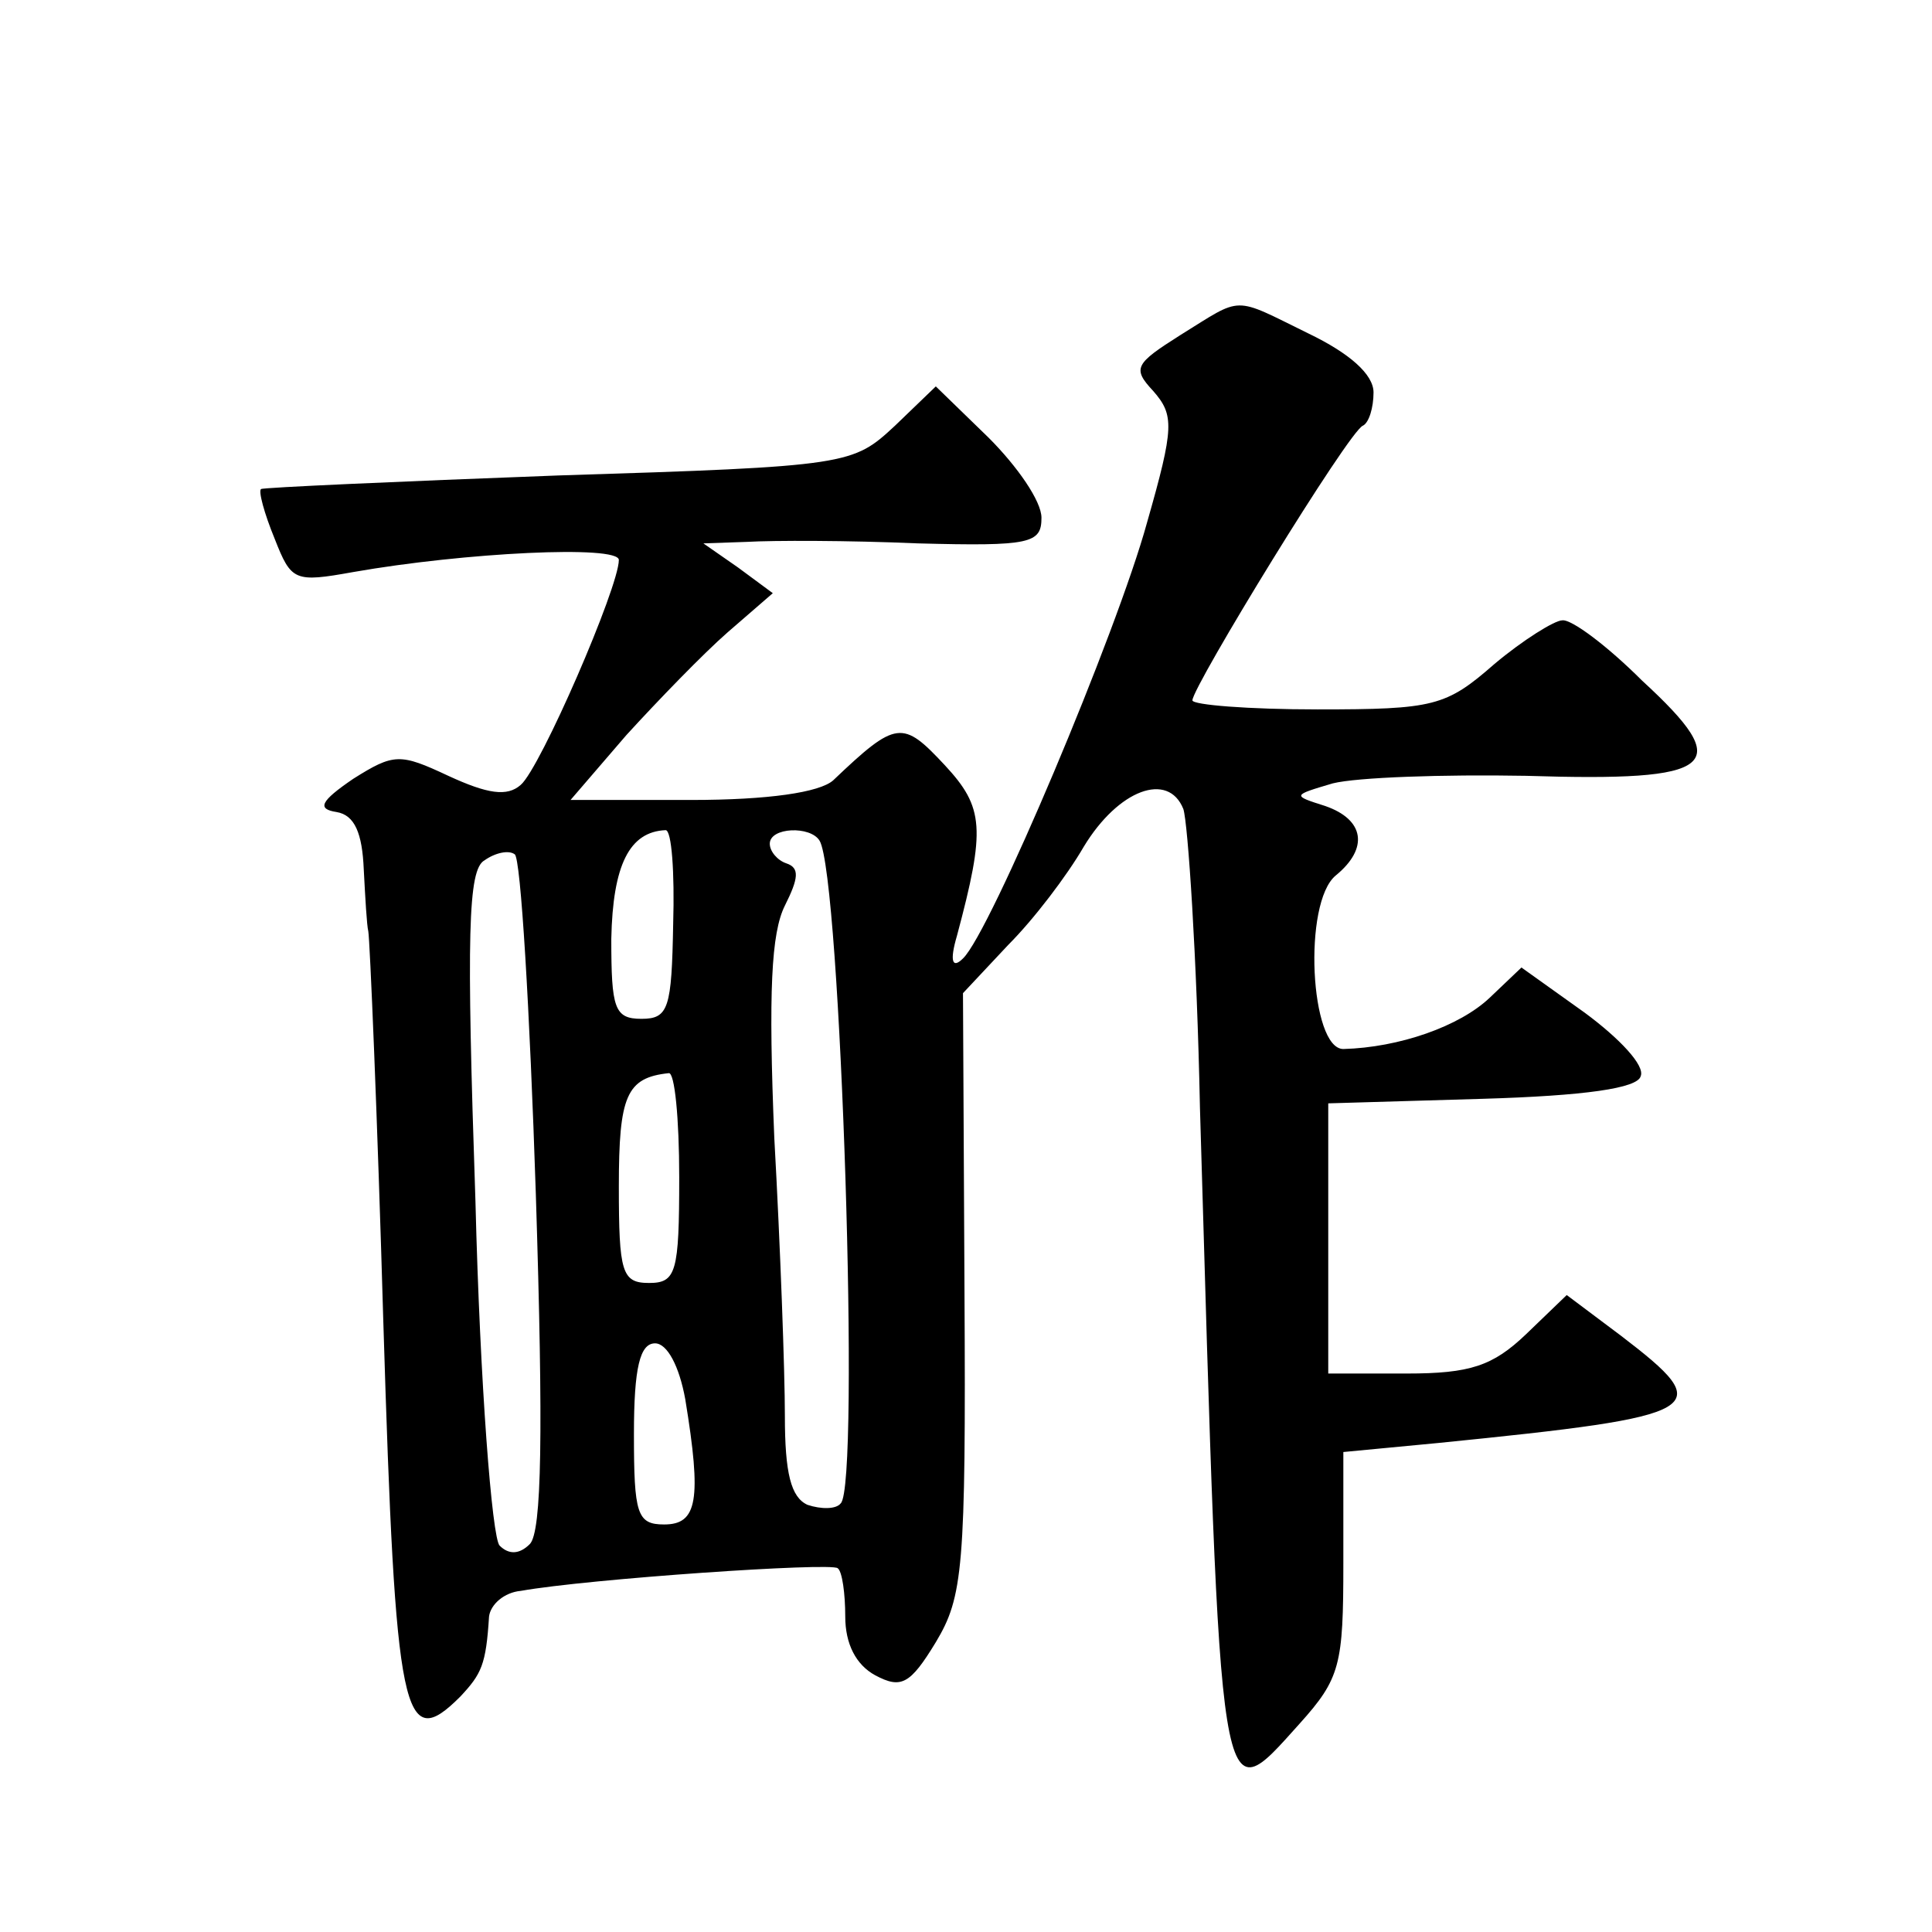 <?xml version="1.0" standalone="no"?>
<!DOCTYPE svg PUBLIC "-//W3C//DTD SVG 20010904//EN"
 "http://www.w3.org/TR/2001/REC-SVG-20010904/DTD/svg10.dtd">
<svg version="1.0" xmlns="http://www.w3.org/2000/svg"
 width="128pt" height="128pt" viewBox="0 0 128 128"
 preserveAspectRatio="xMidYMid meet">
<g transform="translate(0,128) scale(0.1,-0.1)"
fill="#0" stroke="none">
<path d="M782 1058 c-30 -19 -32 -22 -18 -37 14 -16 14 -24 -4 -87 -20 -73 -104
-272 -122 -289 -7 -7 -9 -2 -4 15 19 71 18 85 -8 113 -28 30 -32 30 -74 -10 -9
-8 -43 -13 -94 -13 l-80 0 37 43 c21 23 51 54 67 68 l30 26 -23 17 -23 16 29 1
c17 1 67 1 113 -1 75 -2 82 0 82 17 0 11 -16 34 -35 53 l-35 34 -27 -26 c-28 -26
-30 -27 -223 -33 -107 -4 -196 -8 -197 -9 -2 -1 2 -16 9 -33 11 -28 13 -29 52 -22
74 13 176 18 176 8 0 -18 -52 -138 -65 -149 -9 -8 -22 -6 -48 6 -32 15 -36 15 -63
-2 -22 -15 -24 -20 -11 -22 12 -2 17 -14 18 -38 1 -19 2 -37 3 -41 1 -5 6 -121
10 -260 8 -262 13 -285 51 -247 14 15 17 21 19 53 1 8 10 16 21 17 45 8 206 19
210 15 3 -2 5 -17 5 -32 0 -18 7 -32 20 -39 17 -9 23 -6 40 22 18 30 20 49 19 232
l-1 198 30 32 c17 17 39 46 50 65 23 38 56 50 66 25 3 -9 9 -98 11 -198 14 -477
12 -468 66 -408 27 30 29 39 29 106 l0 74 63 6 c179 18 185 22 121 71 l-36 27 -27
-26 c-22 -21 -37 -26 -79 -26 l-52 0 0 90 0 89 102 3 c68 2 103 7 105 15 3 7 -14
25 -37 42 l-42 30 -21 -20 c-20 -19 -60 -33 -97 -34 -22 0 -27 97 -5 115 22 18
19 37 -7 46 -22 7 -22 7 5 15 16 4 73 6 128 5 127 -4 139 6 77 63 -23 23 -47 41
-53 40 -5 0 -26 -13 -45 -29 -32 -28 -40 -30 -117 -30 -46 0 -83 3 -83 6 0 9 104
179 113 182 4 2 7 12 7 22 0 12 -16 26 -43 39 -51 25 -43 25 -85 -1z m-336 -390
c-1 -56 -3 -63 -21 -63 -18 0 -20 7 -20 53 1 49 12 71 36 72 4 0 6 -28 5 -62z m97
55 c14 -23 27 -427 14 -439 -3 -4 -13 -4 -22 -1 -11 5 -15 21 -15 59 0 29 -3 112
-7 184 -4 97 -2 136 7 154 9 18 10 25 1 28 -6 2 -11 8 -11 13 0 11 27 12 33 2z
m-188 -234 c5 -158 4 -224 -4 -232 -7 -7 -14 -7 -20 -1 -5 5 -13 107 -16 228 -6
177 -5 220 6 226 7 5 16 7 20 4 4 -2 10 -103 14 -225z m95 11 c0 -63 -2 -70 -20
-70 -18 0 -20 7 -20 64 0 60 5 72 33 75 4 1 7 -30 7 -69z m4 -147 c11 -67 8 -83
-14 -83 -18 0 -20 7 -20 60 0 44 4 60 14 60 8 0 16 -15 20 -37z"/>
</g>
</svg>
